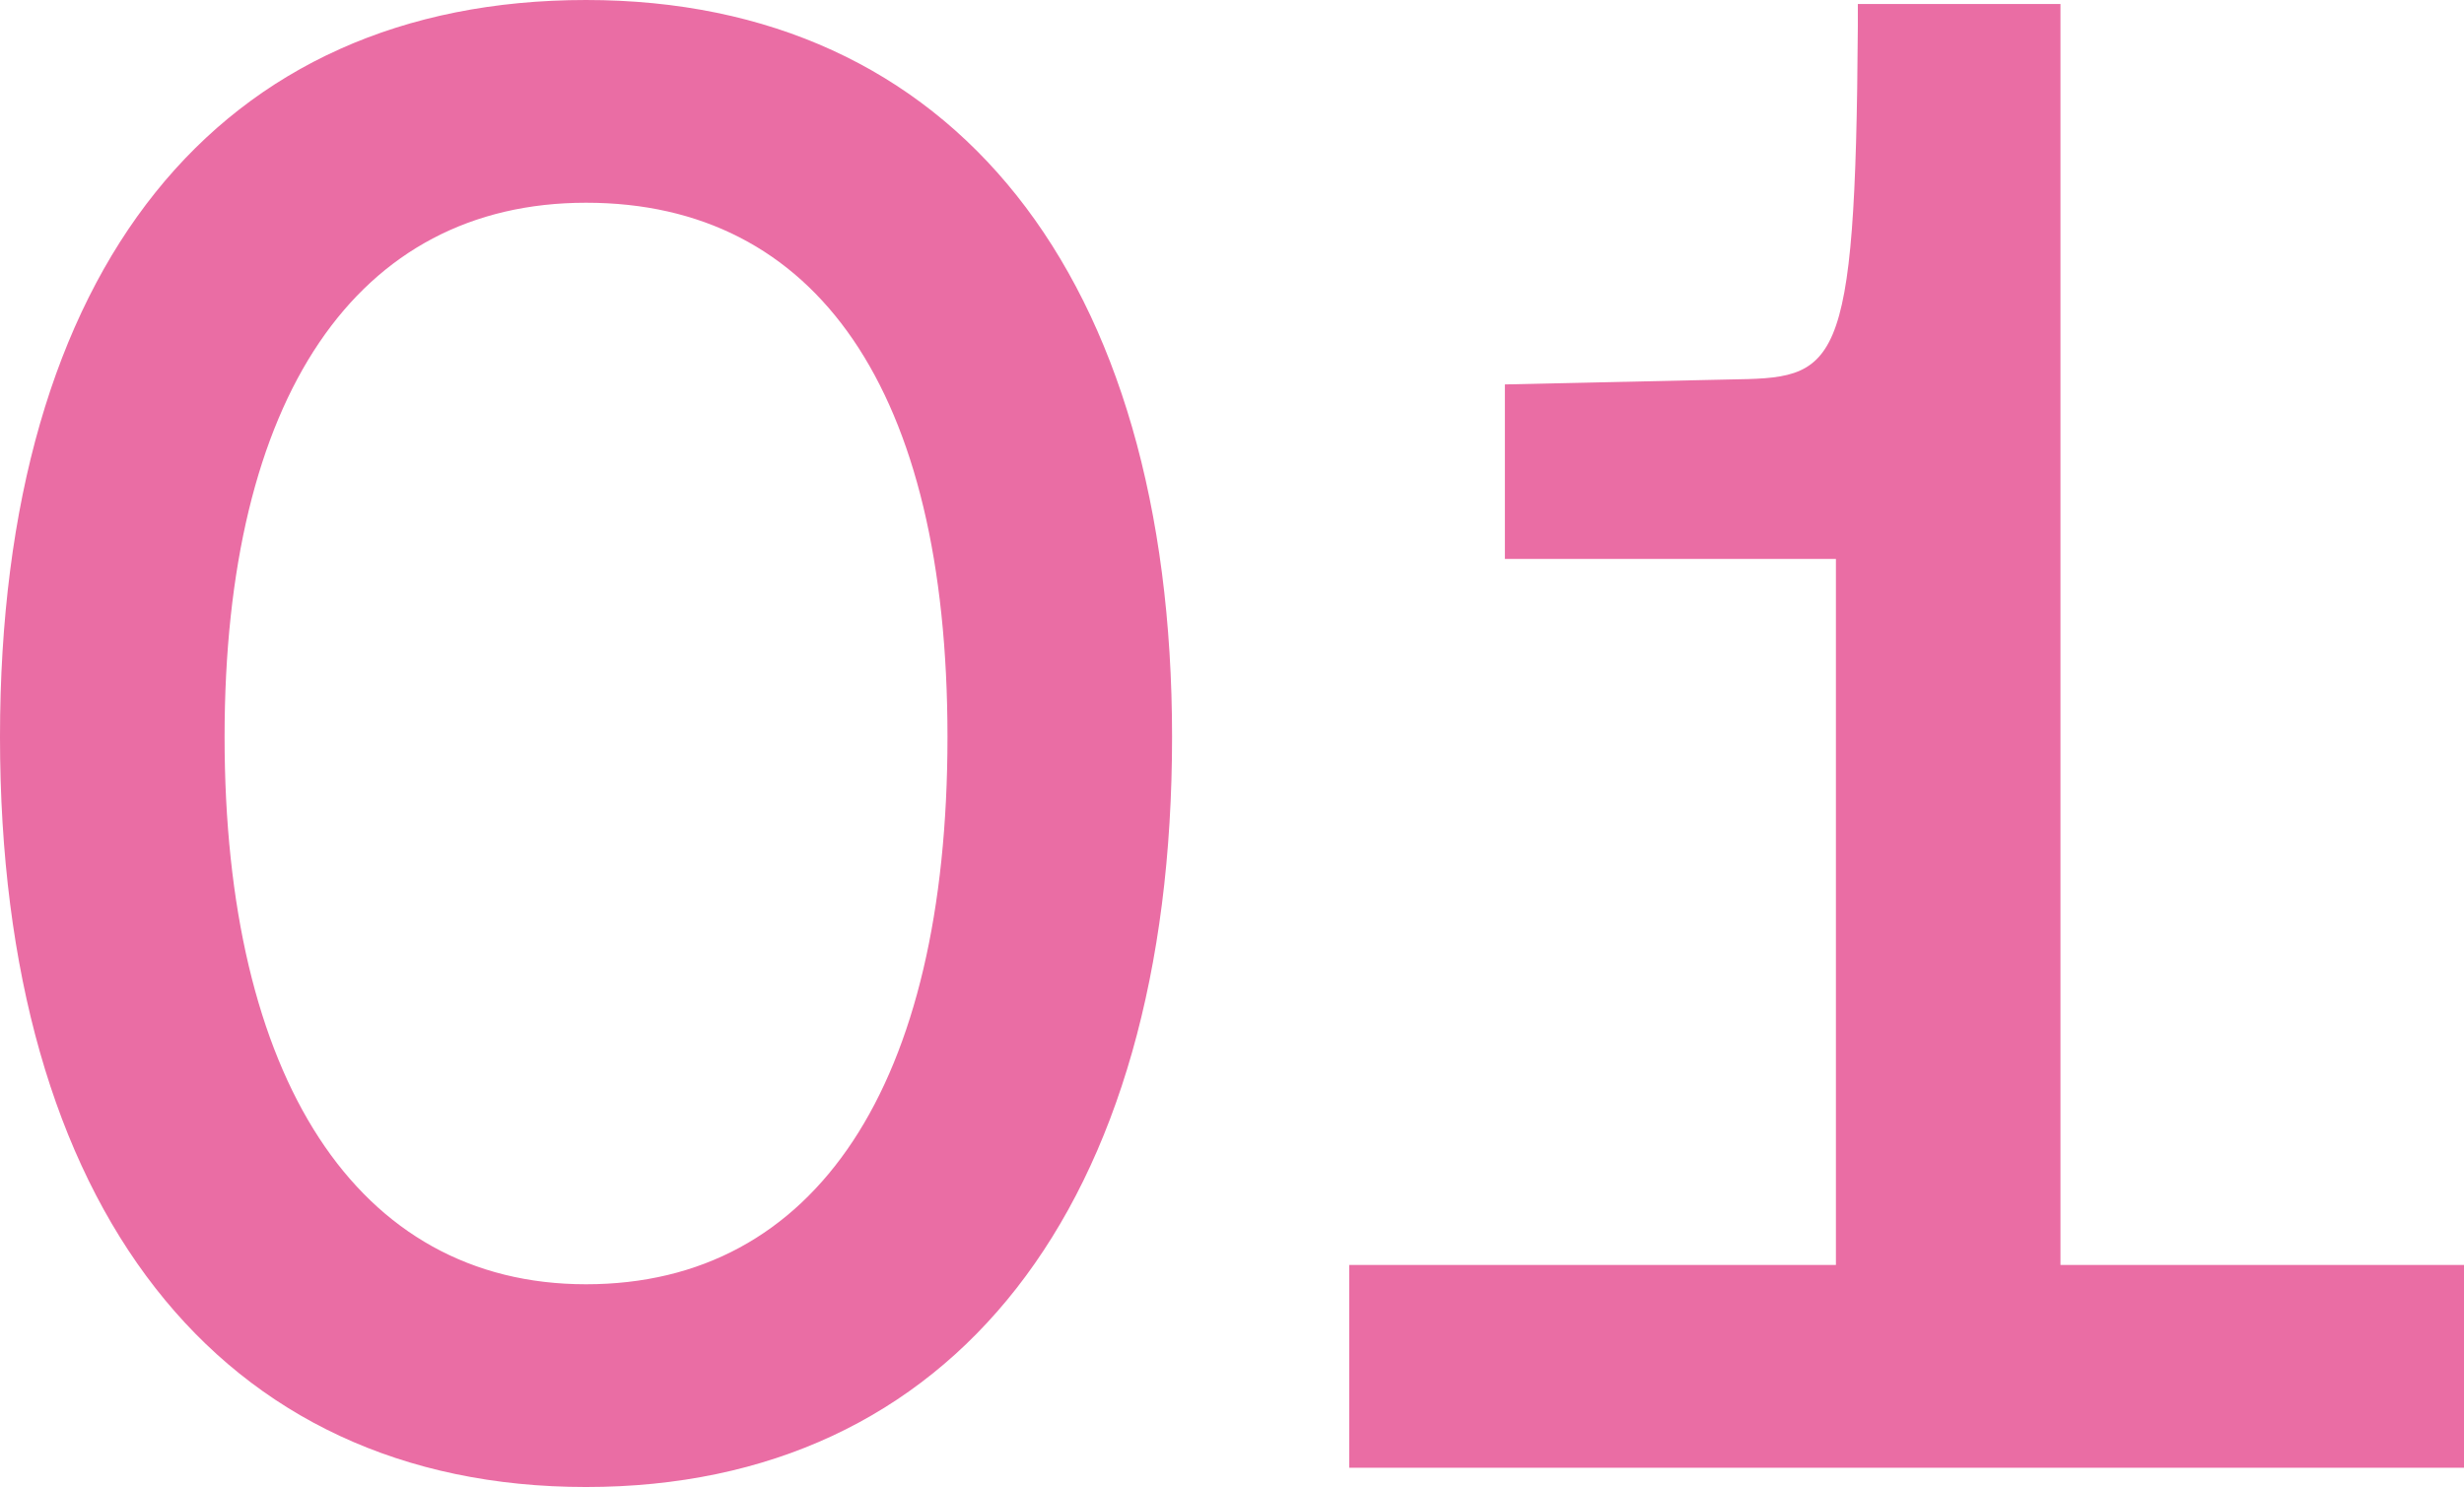 <svg width="111" height="67" viewBox="0 0 111 67" fill="none" xmlns="http://www.w3.org/2000/svg">
<path d="M111 56.995L111 66.131L60.78 66.131L60.78 56.995L82.706 56.995L82.706 25.183L67.793 25.183L67.793 17.321L77.869 17.099C82.726 17.018 83.593 17.018 83.693 1.192L83.693 0.182L92.822 0.182L92.822 56.995L111 56.995ZM52.8 33.207C52.8 54.368 42.925 67 26.4 67C9.875 67 8.18009e-08 54.368 4.99624e-08 33.207C1.81239e-08 12.046 9.875 -1.48573e-08 26.4 -3.97206e-08C42.925 -6.45838e-08 52.8 12.41 52.8 33.207ZM26.4 9.135C16.062 9.135 10.117 17.907 10.117 33.207C10.117 48.507 16.041 57.865 26.4 57.865C36.758 57.865 42.683 48.871 42.683 33.207C42.683 17.543 36.758 9.135 26.4 9.135Z" fill="#EA6DA4"/>
</svg>
